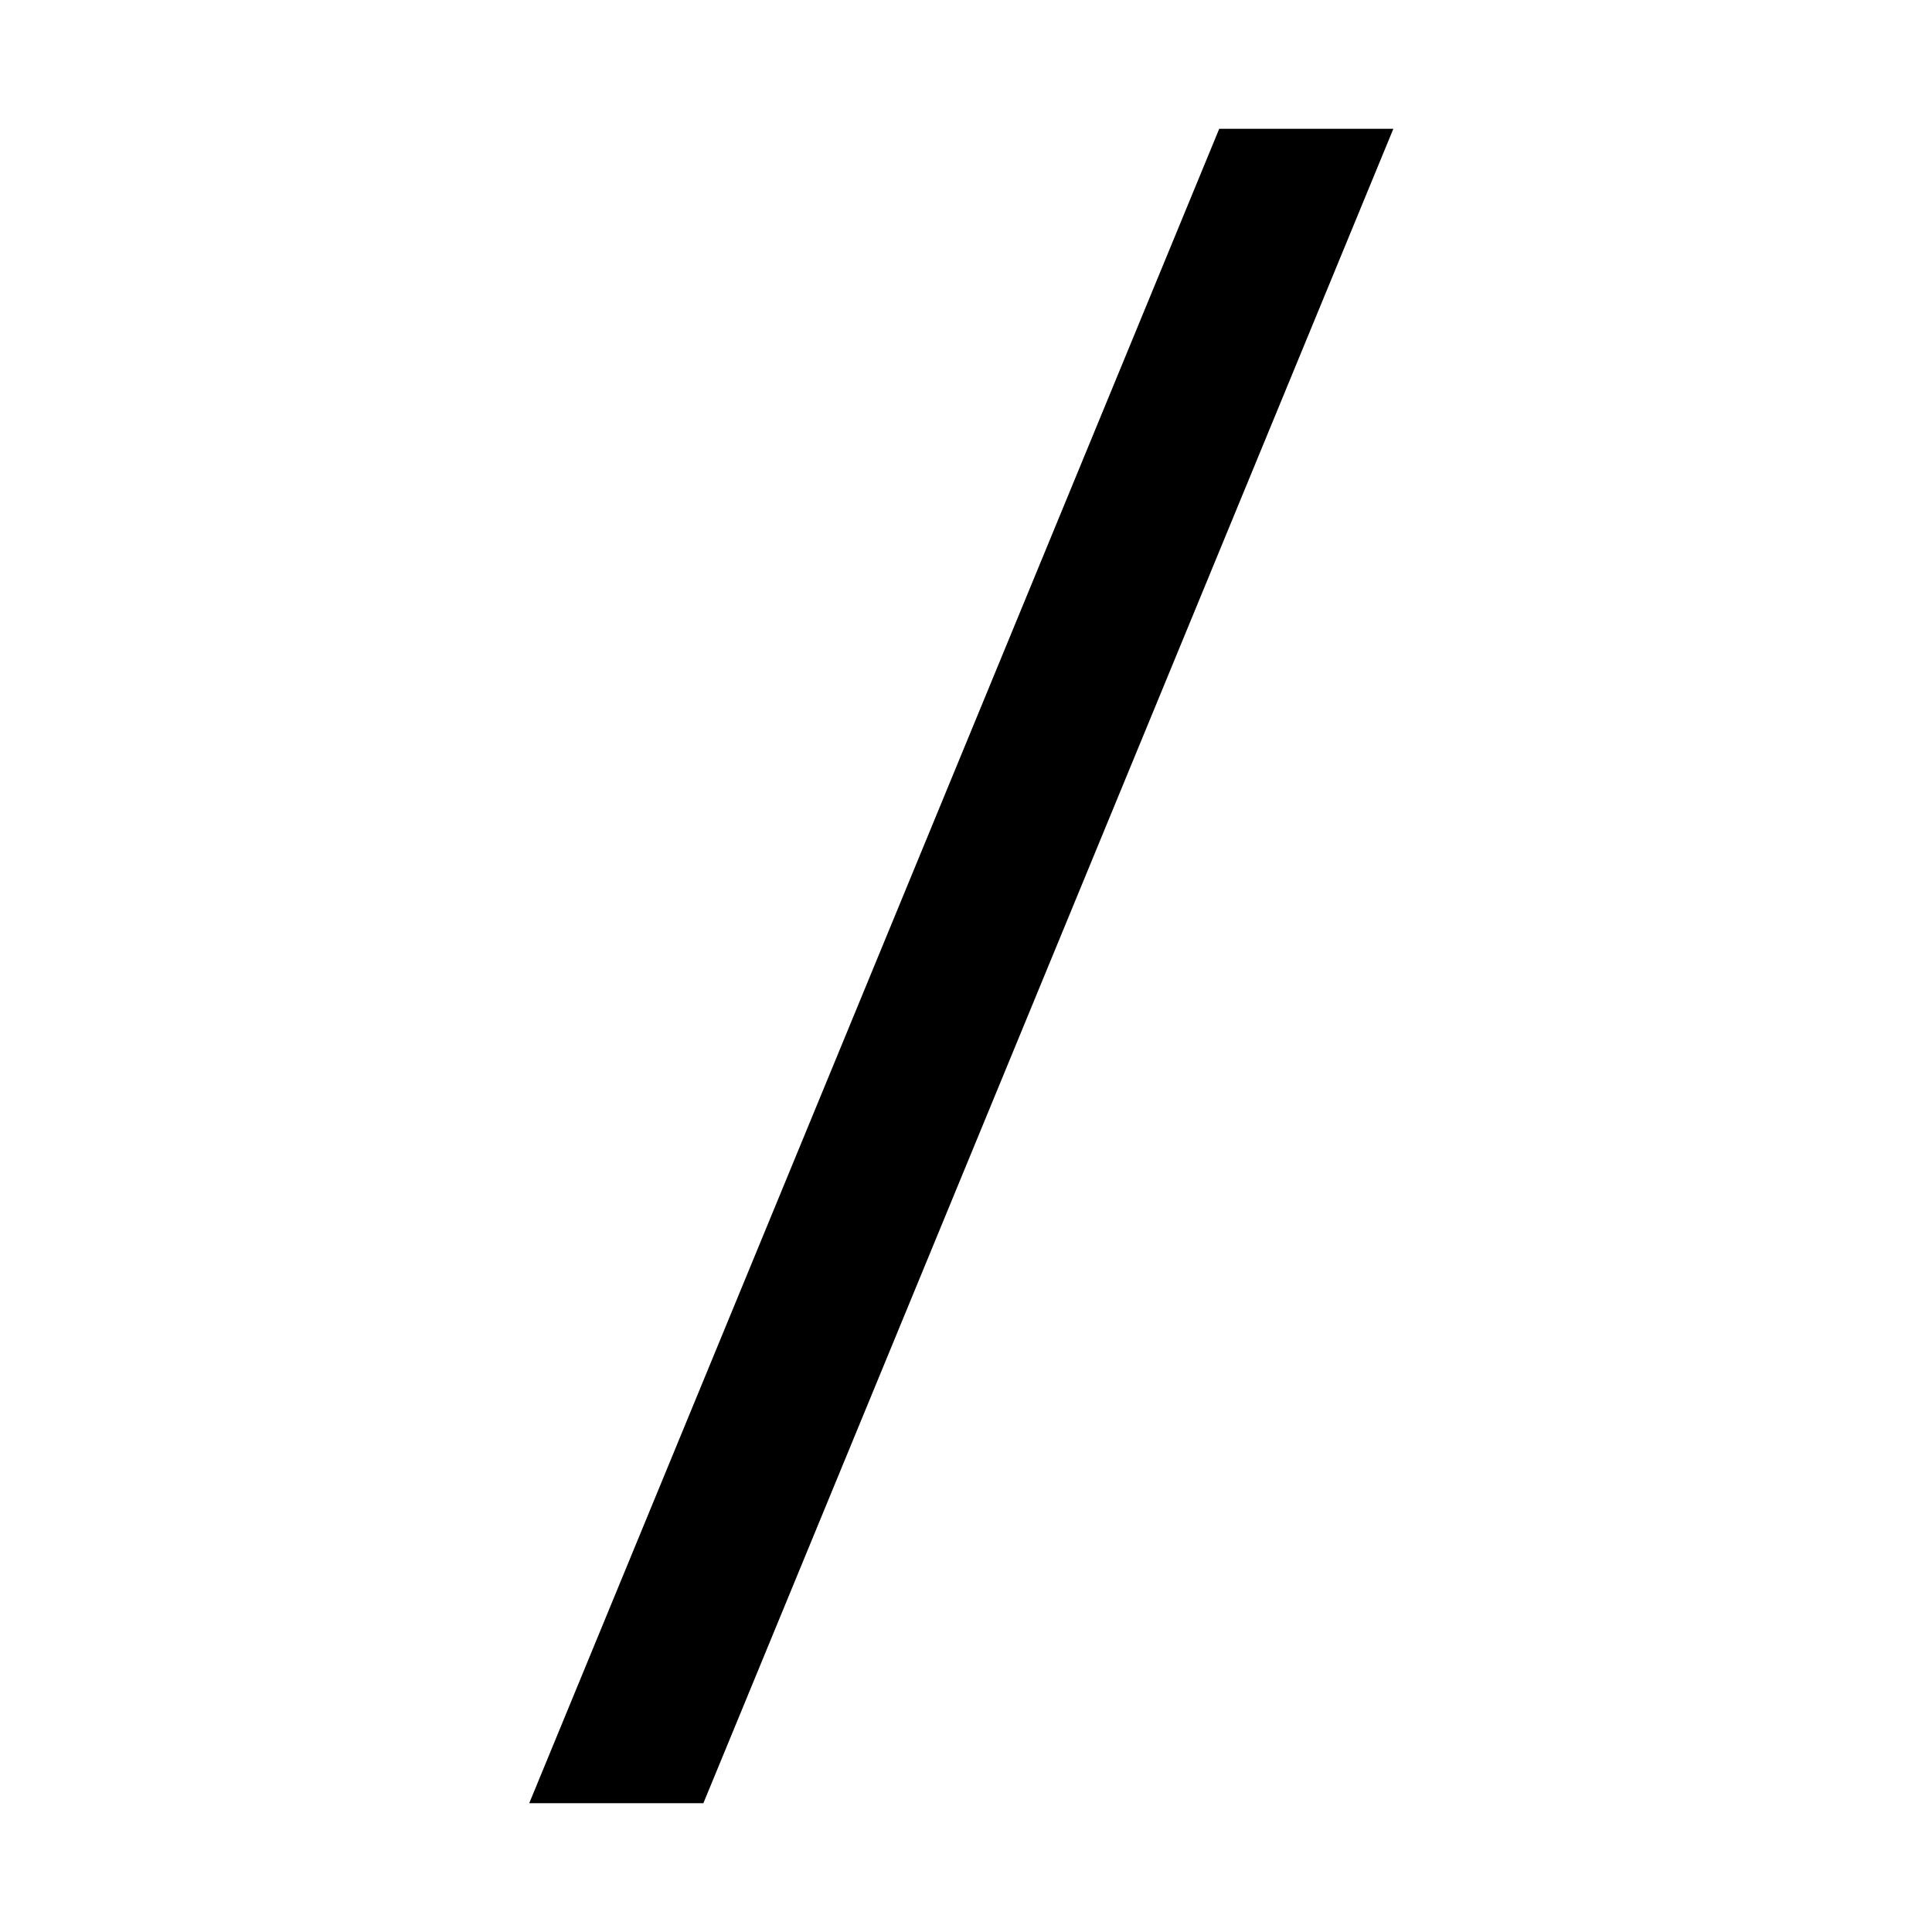 <svg width="15" height="15" viewBox="0 0 15 15" fill="none" xmlns="http://www.w3.org/2000/svg">
  <path
    fill-rule="evenodd"
    clip-rule="evenodd"
    d="M4.109 14L9.466 1H10.818L5.461 14H4.109Z"
    fill="currentColor"
  />
</svg>
